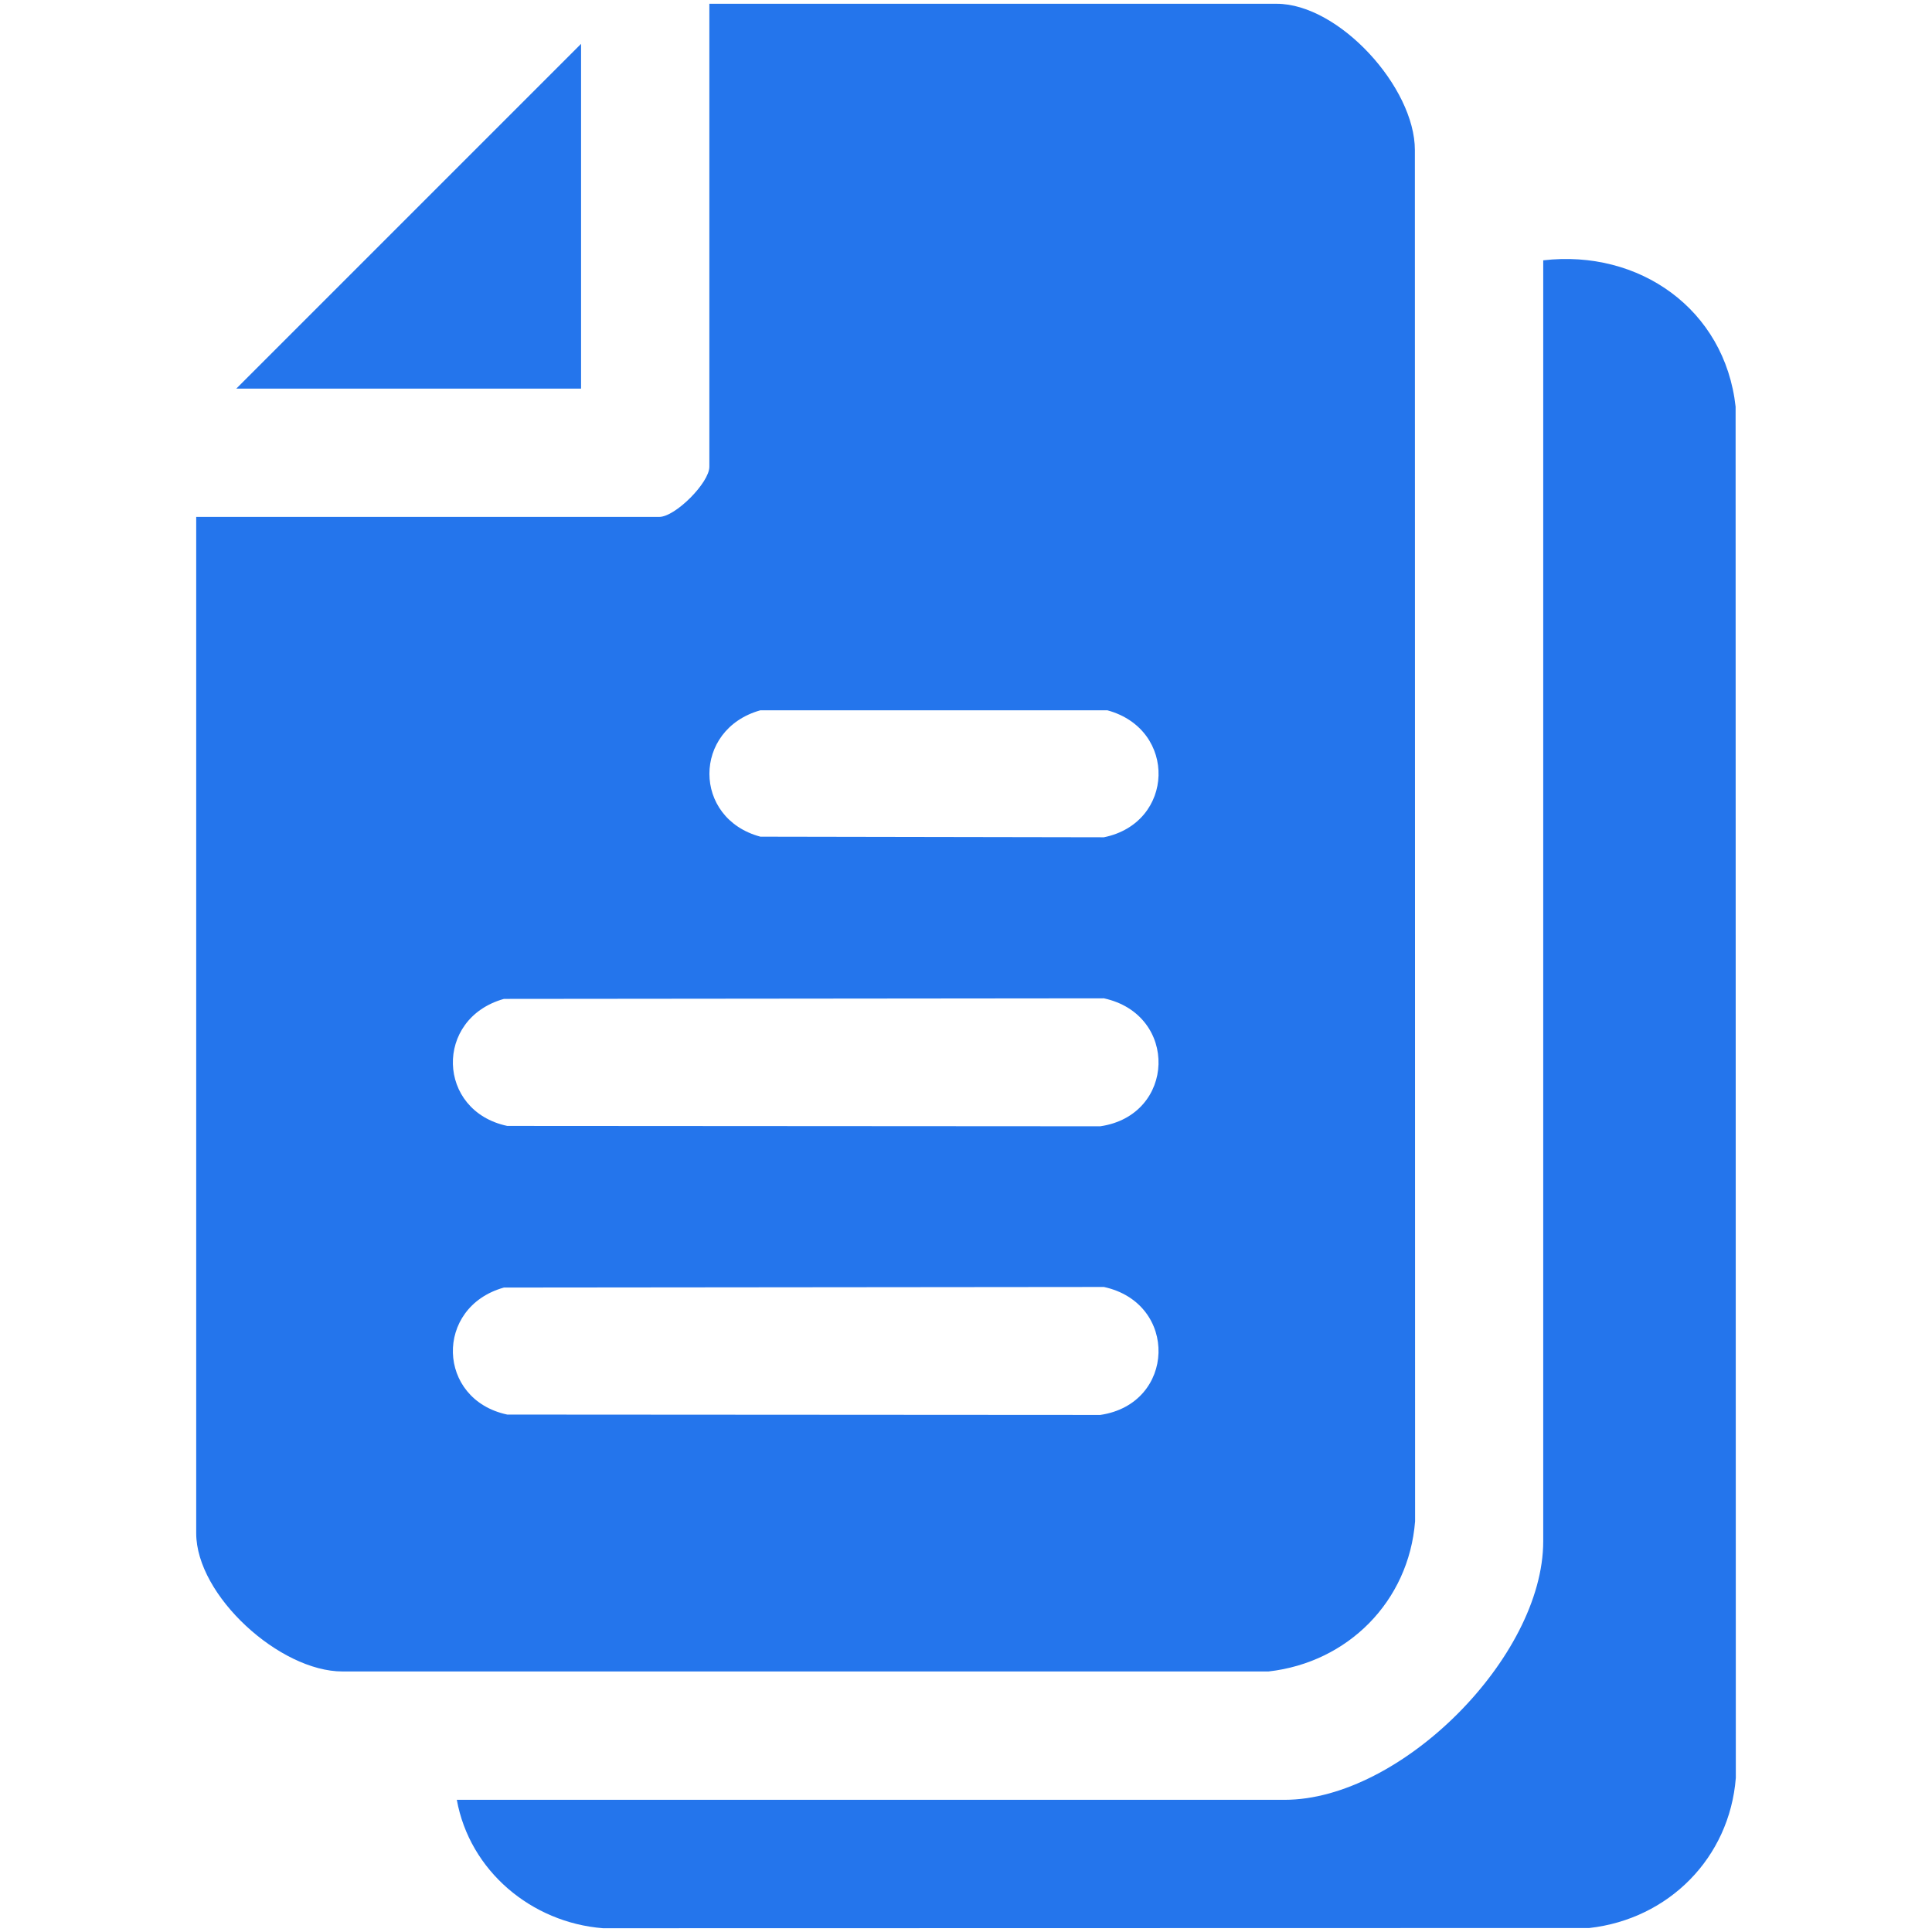<?xml version="1.0" encoding="UTF-8"?>
<svg id="Layer_2" data-name="Layer 2" xmlns="http://www.w3.org/2000/svg" viewBox="0 0 640.62 640.62">
  <defs>
    <style>
      .cls-1 {
        fill: #2475ec;
      }
    </style>
  </defs>
  <path class="cls-1" d="M65.05,171.4h153.54c5.33,0,16.62-11.34,16.62-16.62V1.25h188.1c20.67,0,45.88,27.73,45.84,48.54l.07,454.66c-2.09,26.58-22.32,46.82-48.59,49.78H113.6c-20.82.04-48.54-25.17-48.54-45.84V171.4ZM252.13,235.52c-22.56,6.32-22.51,35.89.01,41.91l113.89.2c23.5-4.77,24.45-35.77,1.14-42.11h-115.03ZM167.06,331.23c-23.14,6.5-22.27,37.16,1.14,42.11l196.63.12c25.04-3.67,26.06-37.02,1.21-42.43l-198.98.19ZM167.06,426.94c-23.14,6.5-22.27,37.16,1.14,42.11l196.63.12c25.04-3.67,26.06-37.02,1.21-42.43l-198.98.19Z"/>
  <path class="cls-1" d="M151.46,596.79h274.51c38.44,0,85.74-47.29,85.74-85.74V86.32c31.83-3.71,60.22,16.21,63.79,48.54l.07,454.66c-2.09,26.58-22.32,46.82-48.59,49.78l-327.04.07c-23.72-1.87-44.21-19.03-48.47-42.59Z"/>
  <polygon class="cls-1" points="192.67 128.86 78.35 128.86 192.67 14.54 192.67 128.86"/>
</svg>